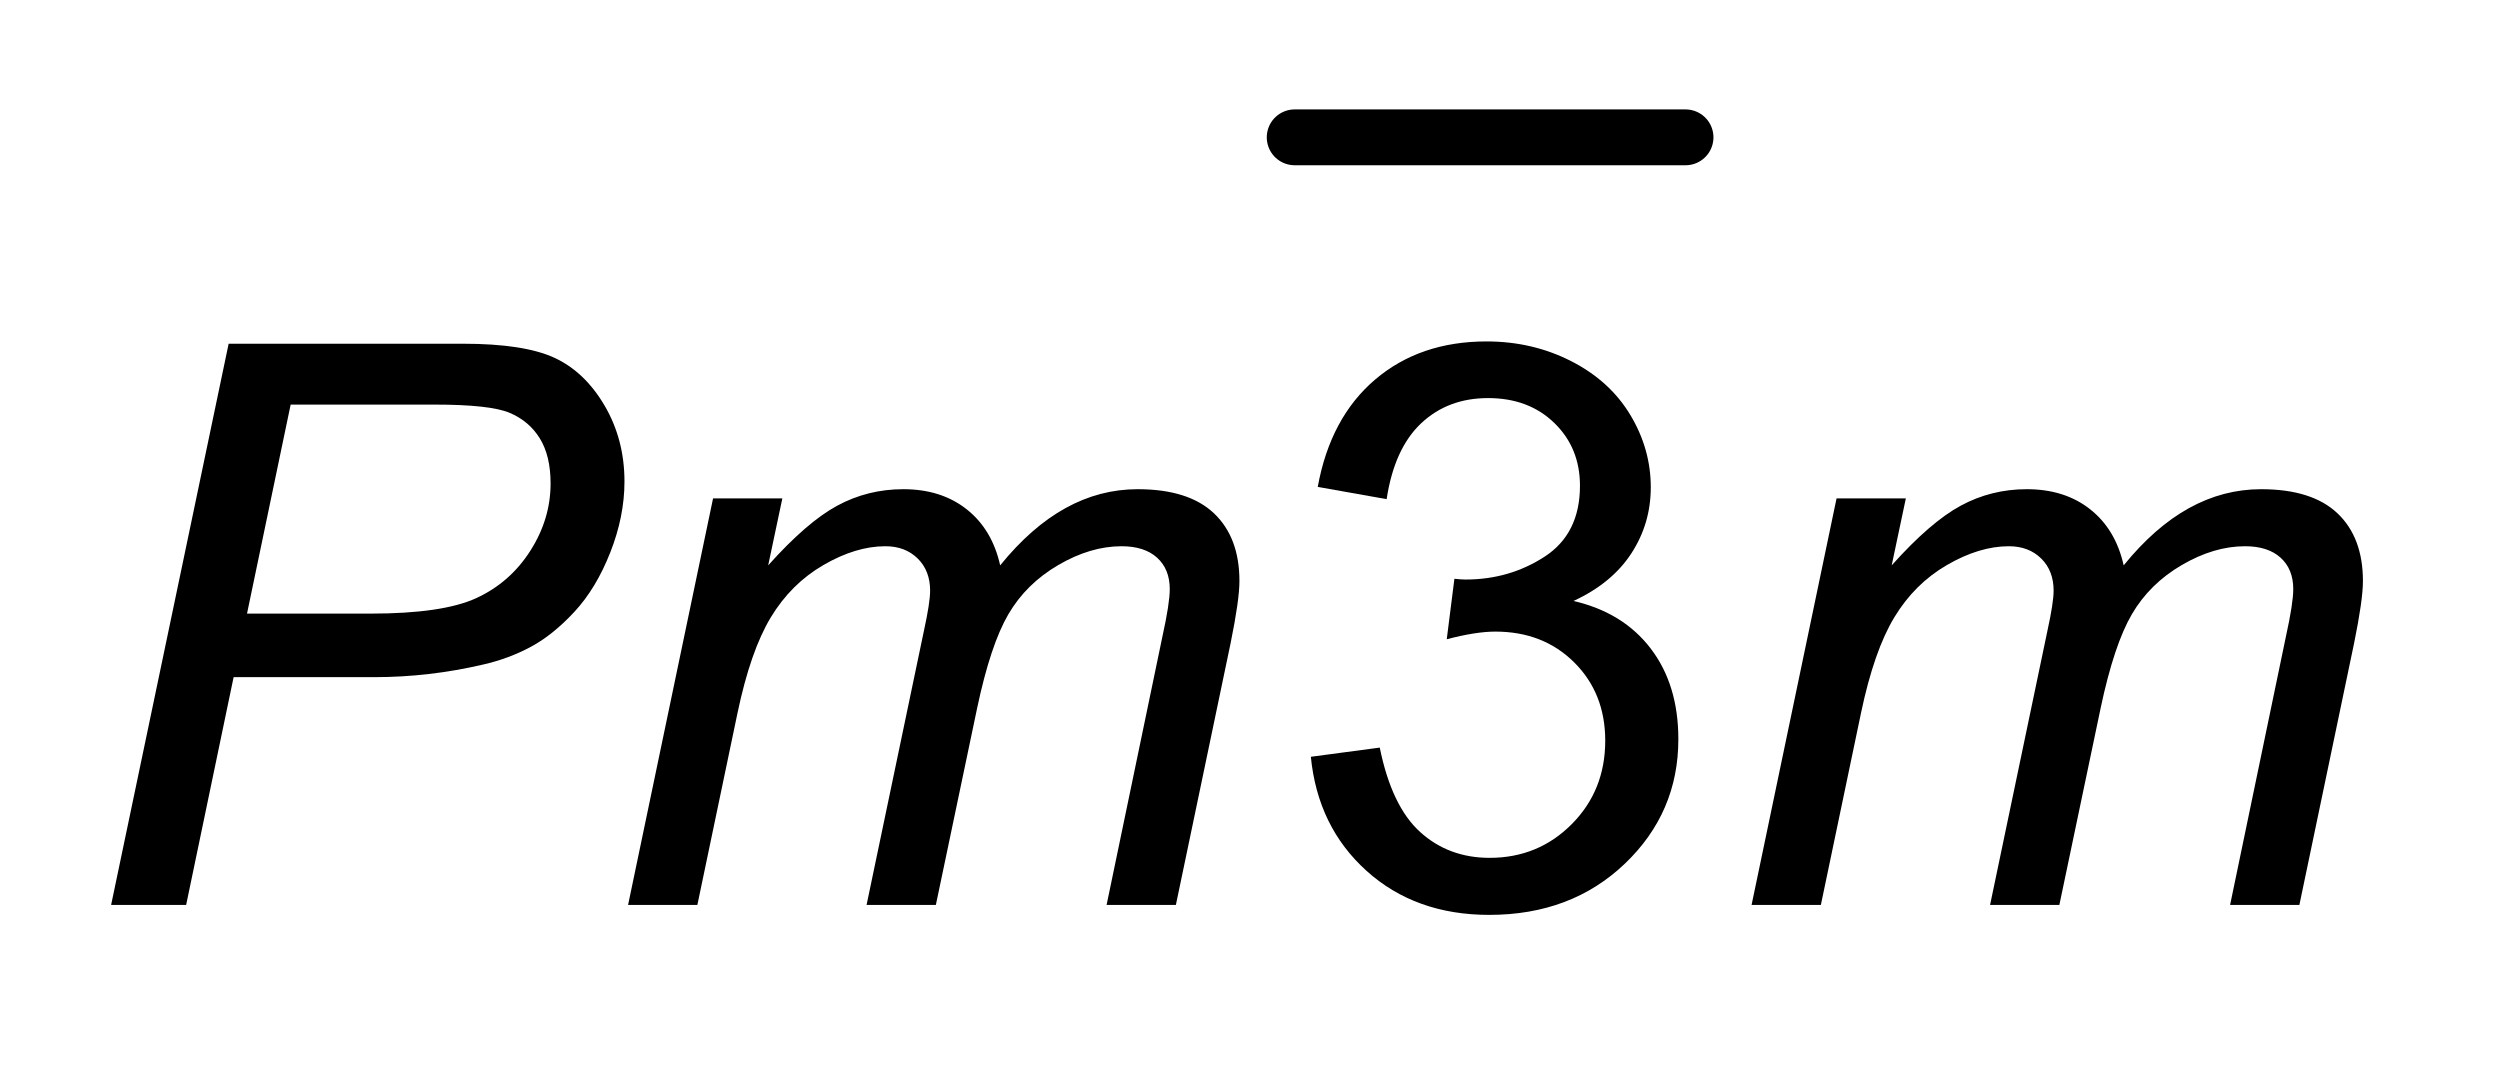 <?xml version="1.0" encoding="UTF-8"?>
<!DOCTYPE svg PUBLIC '-//W3C//DTD SVG 1.0//EN'
          'http://www.w3.org/TR/2001/REC-SVG-20010904/DTD/svg10.dtd'>
<svg stroke-dasharray="none" shape-rendering="auto" xmlns="http://www.w3.org/2000/svg" font-family="'Dialog'" text-rendering="auto" width="35" fill-opacity="1" color-interpolation="auto" color-rendering="auto" preserveAspectRatio="xMidYMid meet" font-size="12px" viewBox="0 0 35 15" fill="black" xmlns:xlink="http://www.w3.org/1999/xlink" stroke="black" image-rendering="auto" stroke-miterlimit="10" stroke-linecap="square" stroke-linejoin="miter" font-style="normal" stroke-width="1" height="15" stroke-dashoffset="0" font-weight="normal" stroke-opacity="1"
><!--Generated by the Batik Graphics2D SVG Generator--><defs id="genericDefs"
  /><g
  ><defs id="defs1"
    ><clipPath clipPathUnits="userSpaceOnUse" id="clipPath1"
      ><path d="M0.992 1.911 L23.129 1.911 L23.129 11.105 L0.992 11.105 L0.992 1.911 Z"
      /></clipPath
      ><clipPath clipPathUnits="userSpaceOnUse" id="clipPath2"
      ><path d="M31.676 61.051 L31.676 354.793 L738.949 354.793 L738.949 61.051 Z"
      /></clipPath
    ></defs
    ><g stroke-width="16" transform="scale(1.576,1.576) translate(-0.992,-1.911) matrix(0.031,0,0,0.031,0,0)" stroke-linejoin="round" stroke-linecap="round"
    ><line y2="101" fill="none" x1="403" clip-path="url(#clipPath2)" x2="515" y1="101"
    /></g
    ><g transform="matrix(0.049,0,0,0.049,-1.562,-3.011)"
    ><path d="M406.406 277.672 L426.094 275.047 Q429.484 291.781 437.633 299.164 Q445.781 306.547 457.484 306.547 Q471.375 306.547 480.945 296.922 Q490.516 287.297 490.516 273.078 Q490.516 259.516 481.656 250.711 Q472.797 241.906 459.125 241.906 Q453.547 241.906 445.234 244.094 L447.422 226.812 Q449.391 227.031 450.594 227.031 Q463.172 227.031 473.234 220.469 Q483.297 213.906 483.297 200.234 Q483.297 189.406 475.969 182.297 Q468.641 175.188 457.047 175.188 Q445.562 175.188 437.906 182.406 Q430.25 189.625 428.062 204.062 L408.375 200.562 Q411.984 180.766 424.781 169.883 Q437.578 159 456.609 159 Q469.734 159 480.781 164.633 Q491.828 170.266 497.68 180 Q503.531 189.734 503.531 200.672 Q503.531 211.062 497.953 219.594 Q492.375 228.125 481.438 233.156 Q495.656 236.438 503.531 246.773 Q511.406 257.109 511.406 272.641 Q511.406 293.641 496.094 308.242 Q480.781 322.844 457.375 322.844 Q436.266 322.844 422.32 310.266 Q408.375 297.688 406.406 277.672 Z" stroke="none" clip-path="url(#clipPath2)"
    /></g
    ><g transform="matrix(0.049,0,0,0.049,-1.562,-3.011)"
    ><path d="M63.625 320 L97.203 159.656 L164.141 159.656 Q181.531 159.656 190.227 163.648 Q198.922 167.641 204.609 177.32 Q210.297 187 210.297 199.031 Q210.297 208.984 206.25 219.266 Q202.203 229.547 196.023 236.219 Q189.844 242.891 183.5 246.281 Q177.156 249.672 169.938 251.312 Q154.516 254.922 138.766 254.922 L98.625 254.922 L85.062 320 L63.625 320 ZM102.453 236.766 L137.781 236.766 Q158.344 236.766 167.969 232.336 Q177.594 227.906 183.391 218.828 Q189.188 209.75 189.188 199.578 Q189.188 191.703 186.125 186.727 Q183.062 181.75 177.484 179.398 Q171.906 177.047 156.047 177.047 L114.922 177.047 L102.453 236.766 ZM211.328 320 L235.609 203.844 L255.406 203.844 L251.359 222.984 Q262.406 210.625 271.102 205.922 Q279.797 201.219 289.969 201.219 Q300.797 201.219 308.07 206.961 Q315.344 212.703 317.641 222.984 Q326.5 212.047 336.289 206.633 Q346.078 201.219 356.906 201.219 Q371.453 201.219 378.727 208.109 Q386 215 386 227.469 Q386 232.828 383.484 245.188 L367.844 320 L348.047 320 L364.016 243.219 Q366.094 233.812 366.094 229.766 Q366.094 224.078 362.484 220.797 Q358.875 217.516 352.312 217.516 Q343.453 217.516 334.266 222.875 Q325.078 228.234 319.992 236.93 Q314.906 245.625 311.078 263.672 L299.266 320 L279.469 320 L295.875 241.578 Q297.625 233.594 297.625 230.203 Q297.625 224.516 294.07 221.016 Q290.516 217.516 284.828 217.516 Q276.406 217.516 267.164 222.875 Q257.922 228.234 252.125 237.805 Q246.328 247.375 242.609 265.094 L231.125 320 L211.328 320 ZM532.328 320 L556.609 203.844 L576.406 203.844 L572.359 222.984 Q583.406 210.625 592.102 205.922 Q600.797 201.219 610.969 201.219 Q621.797 201.219 629.07 206.961 Q636.344 212.703 638.641 222.984 Q647.5 212.047 657.289 206.633 Q667.078 201.219 677.906 201.219 Q692.453 201.219 699.727 208.109 Q707 215 707 227.469 Q707 232.828 704.484 245.188 L688.844 320 L669.047 320 L685.016 243.219 Q687.094 233.812 687.094 229.766 Q687.094 224.078 683.484 220.797 Q679.875 217.516 673.312 217.516 Q664.453 217.516 655.266 222.875 Q646.078 228.234 640.992 236.93 Q635.906 245.625 632.078 263.672 L620.266 320 L600.469 320 L616.875 241.578 Q618.625 233.594 618.625 230.203 Q618.625 224.516 615.07 221.016 Q611.516 217.516 605.828 217.516 Q597.406 217.516 588.164 222.875 Q578.922 228.234 573.125 237.805 Q567.328 247.375 563.609 265.094 L552.125 320 L532.328 320 Z" stroke="none" clip-path="url(#clipPath2)"
    /></g
  ></g
></svg
>
